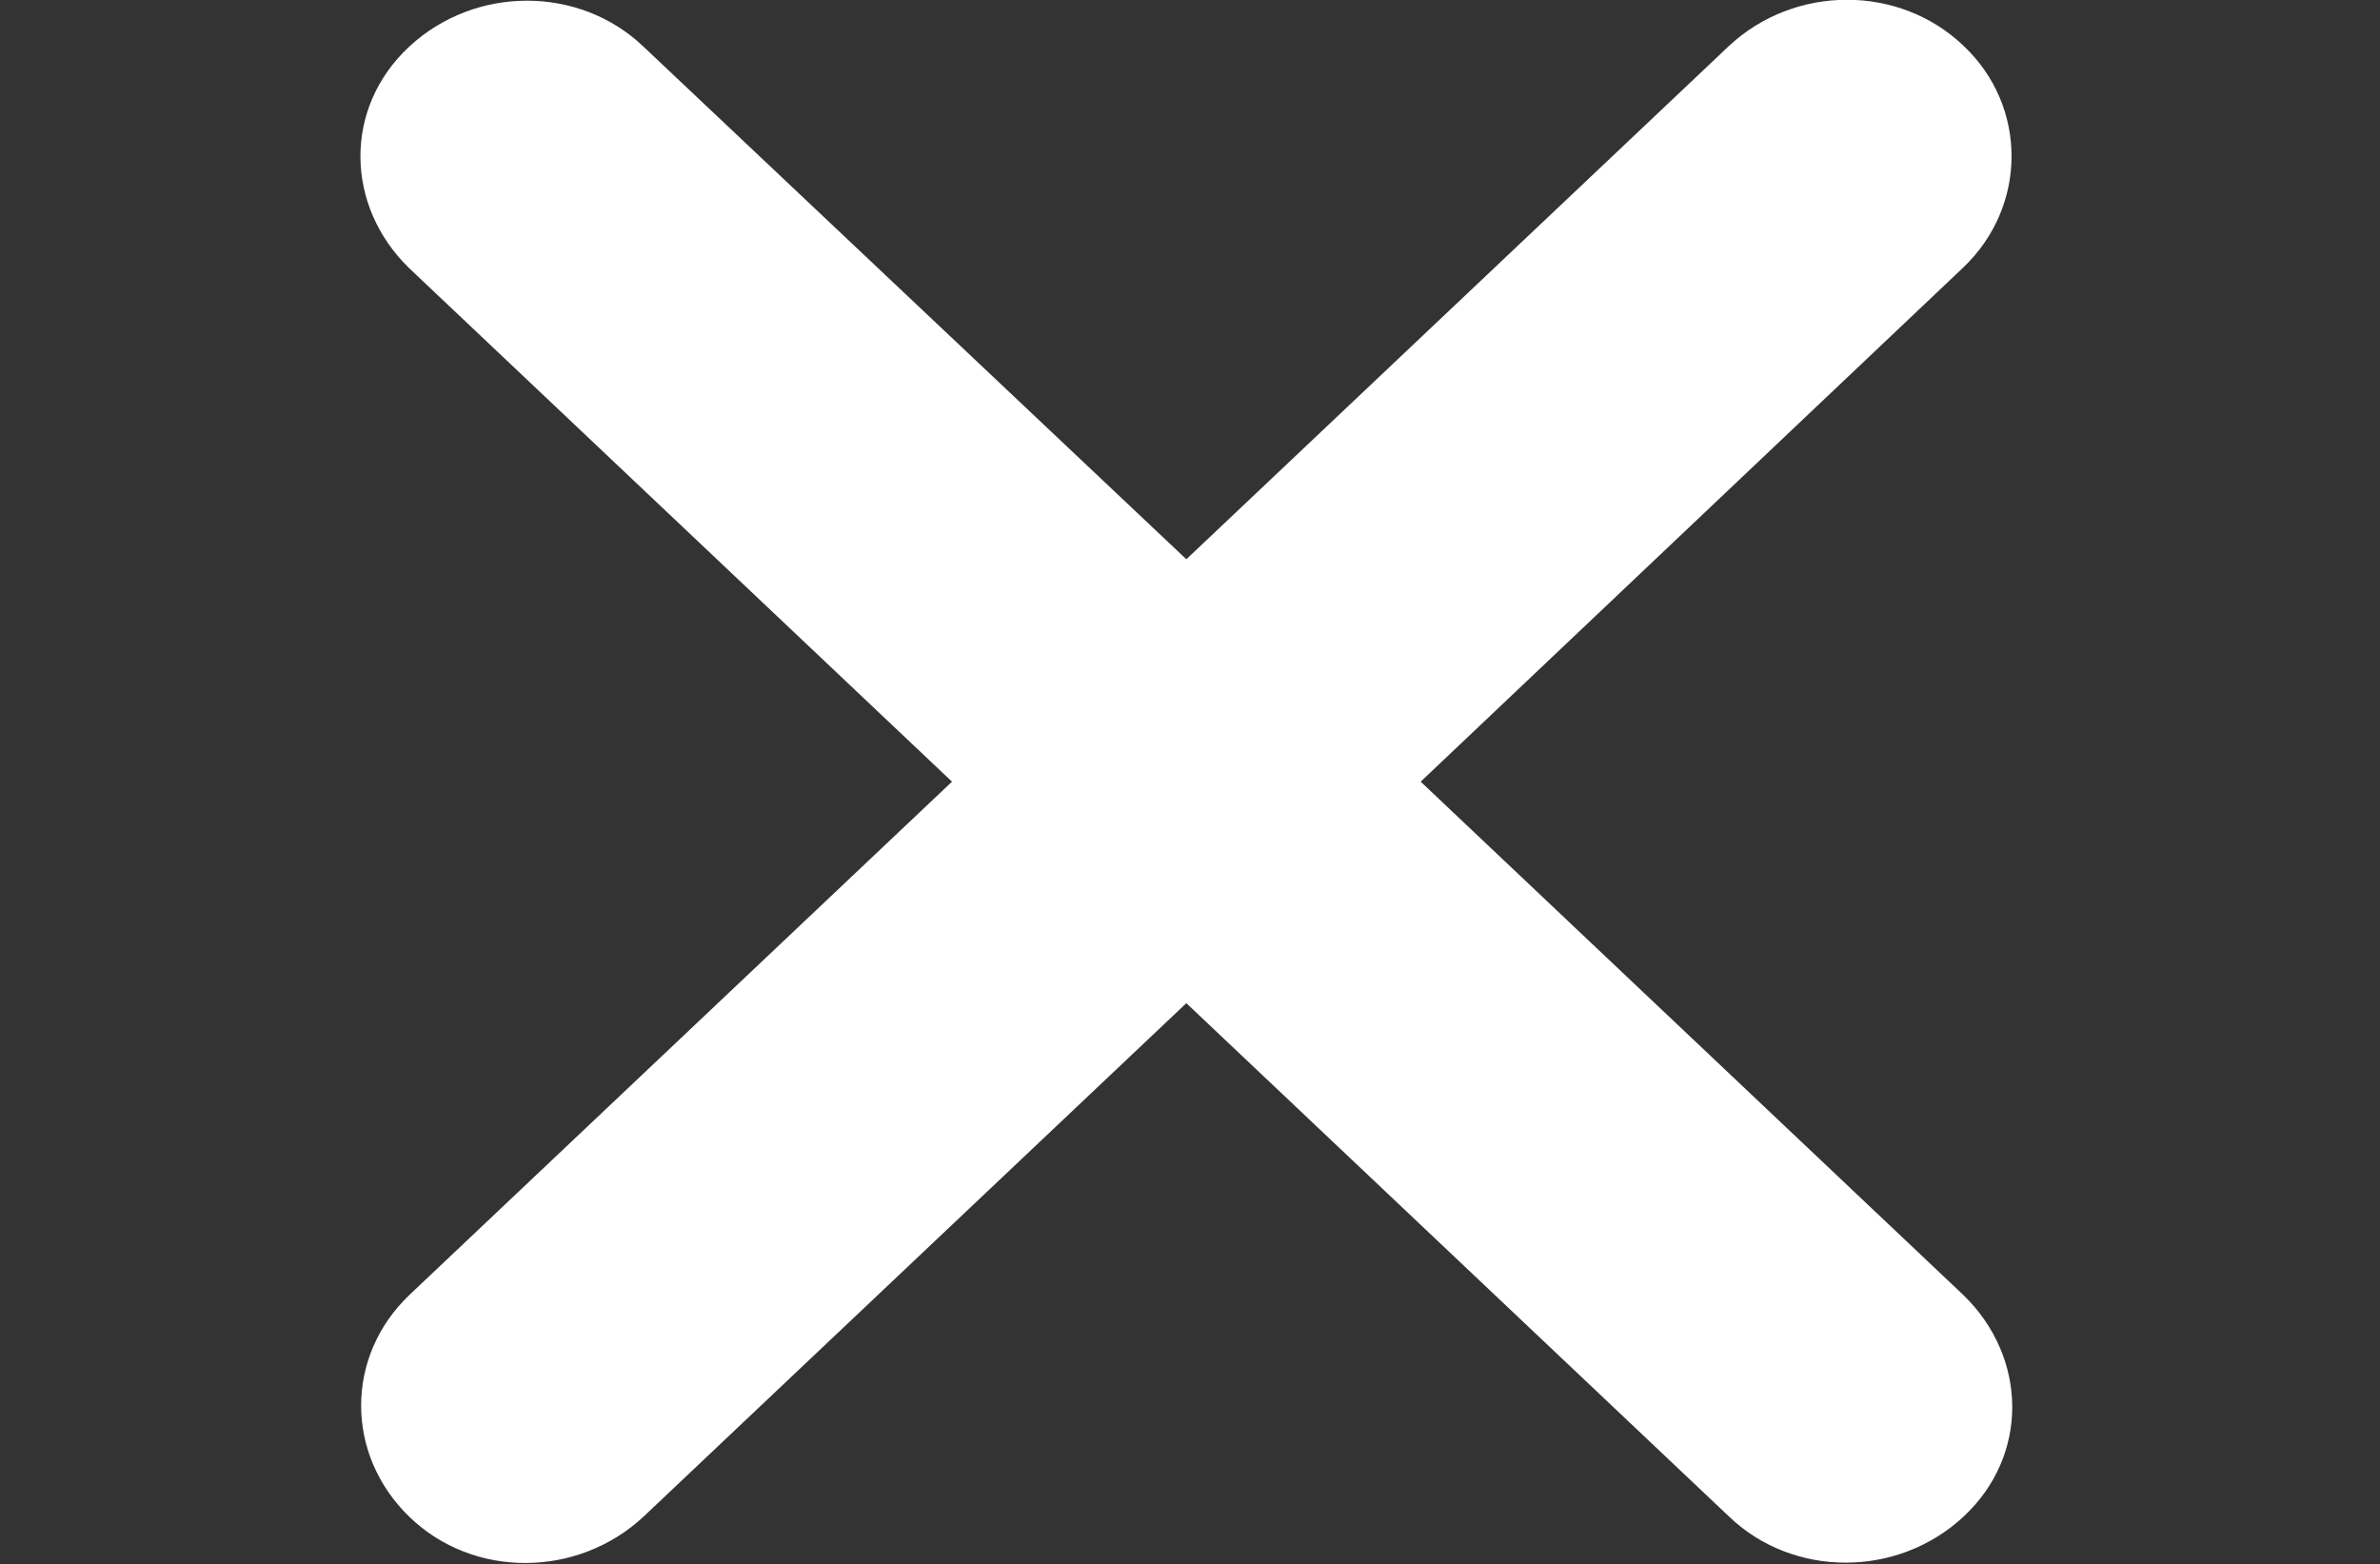 <?xml version="1.0" encoding="utf-8"?>
<!-- Generator: Adobe Illustrator 26.0.2, SVG Export Plug-In . SVG Version: 6.00 Build 0)  -->
<svg version="1.1" id="Layer_1" xmlns="http://www.w3.org/2000/svg" xmlns:xlink="http://www.w3.org/1999/xlink" x="0px" y="0px"
	 viewBox="0 0 26 17.09" style="enable-background:new 0 0 26 17.09;" xml:space="preserve">
<rect x="0" y="0" width="26" height="17.09" fill="#333333" stroke="none"/>
<style type="text/css">
	.st0{fill:#FFFFFF;}
</style>
<path class="st0" d="M21.45,2.92c0.7-0.67,0.7-1.76,0-2.42c-0.7-0.67-1.84-0.67-2.56,0l-5.93,5.61l-5.93-5.6
	c-0.7-0.67-1.84-0.67-2.56,0s-0.7,1.74,0,2.42l5.93,5.61l-5.93,5.61c-0.7,0.67-0.7,1.74,0,2.42c0.7,0.68,1.84,0.67,2.56,0l5.93-5.61
	l5.93,5.61c0.7,0.67,1.84,0.67,2.56,0c0.72-0.67,0.7-1.74,0-2.42l-5.93-5.61L21.45,2.92z"/>
</svg>
